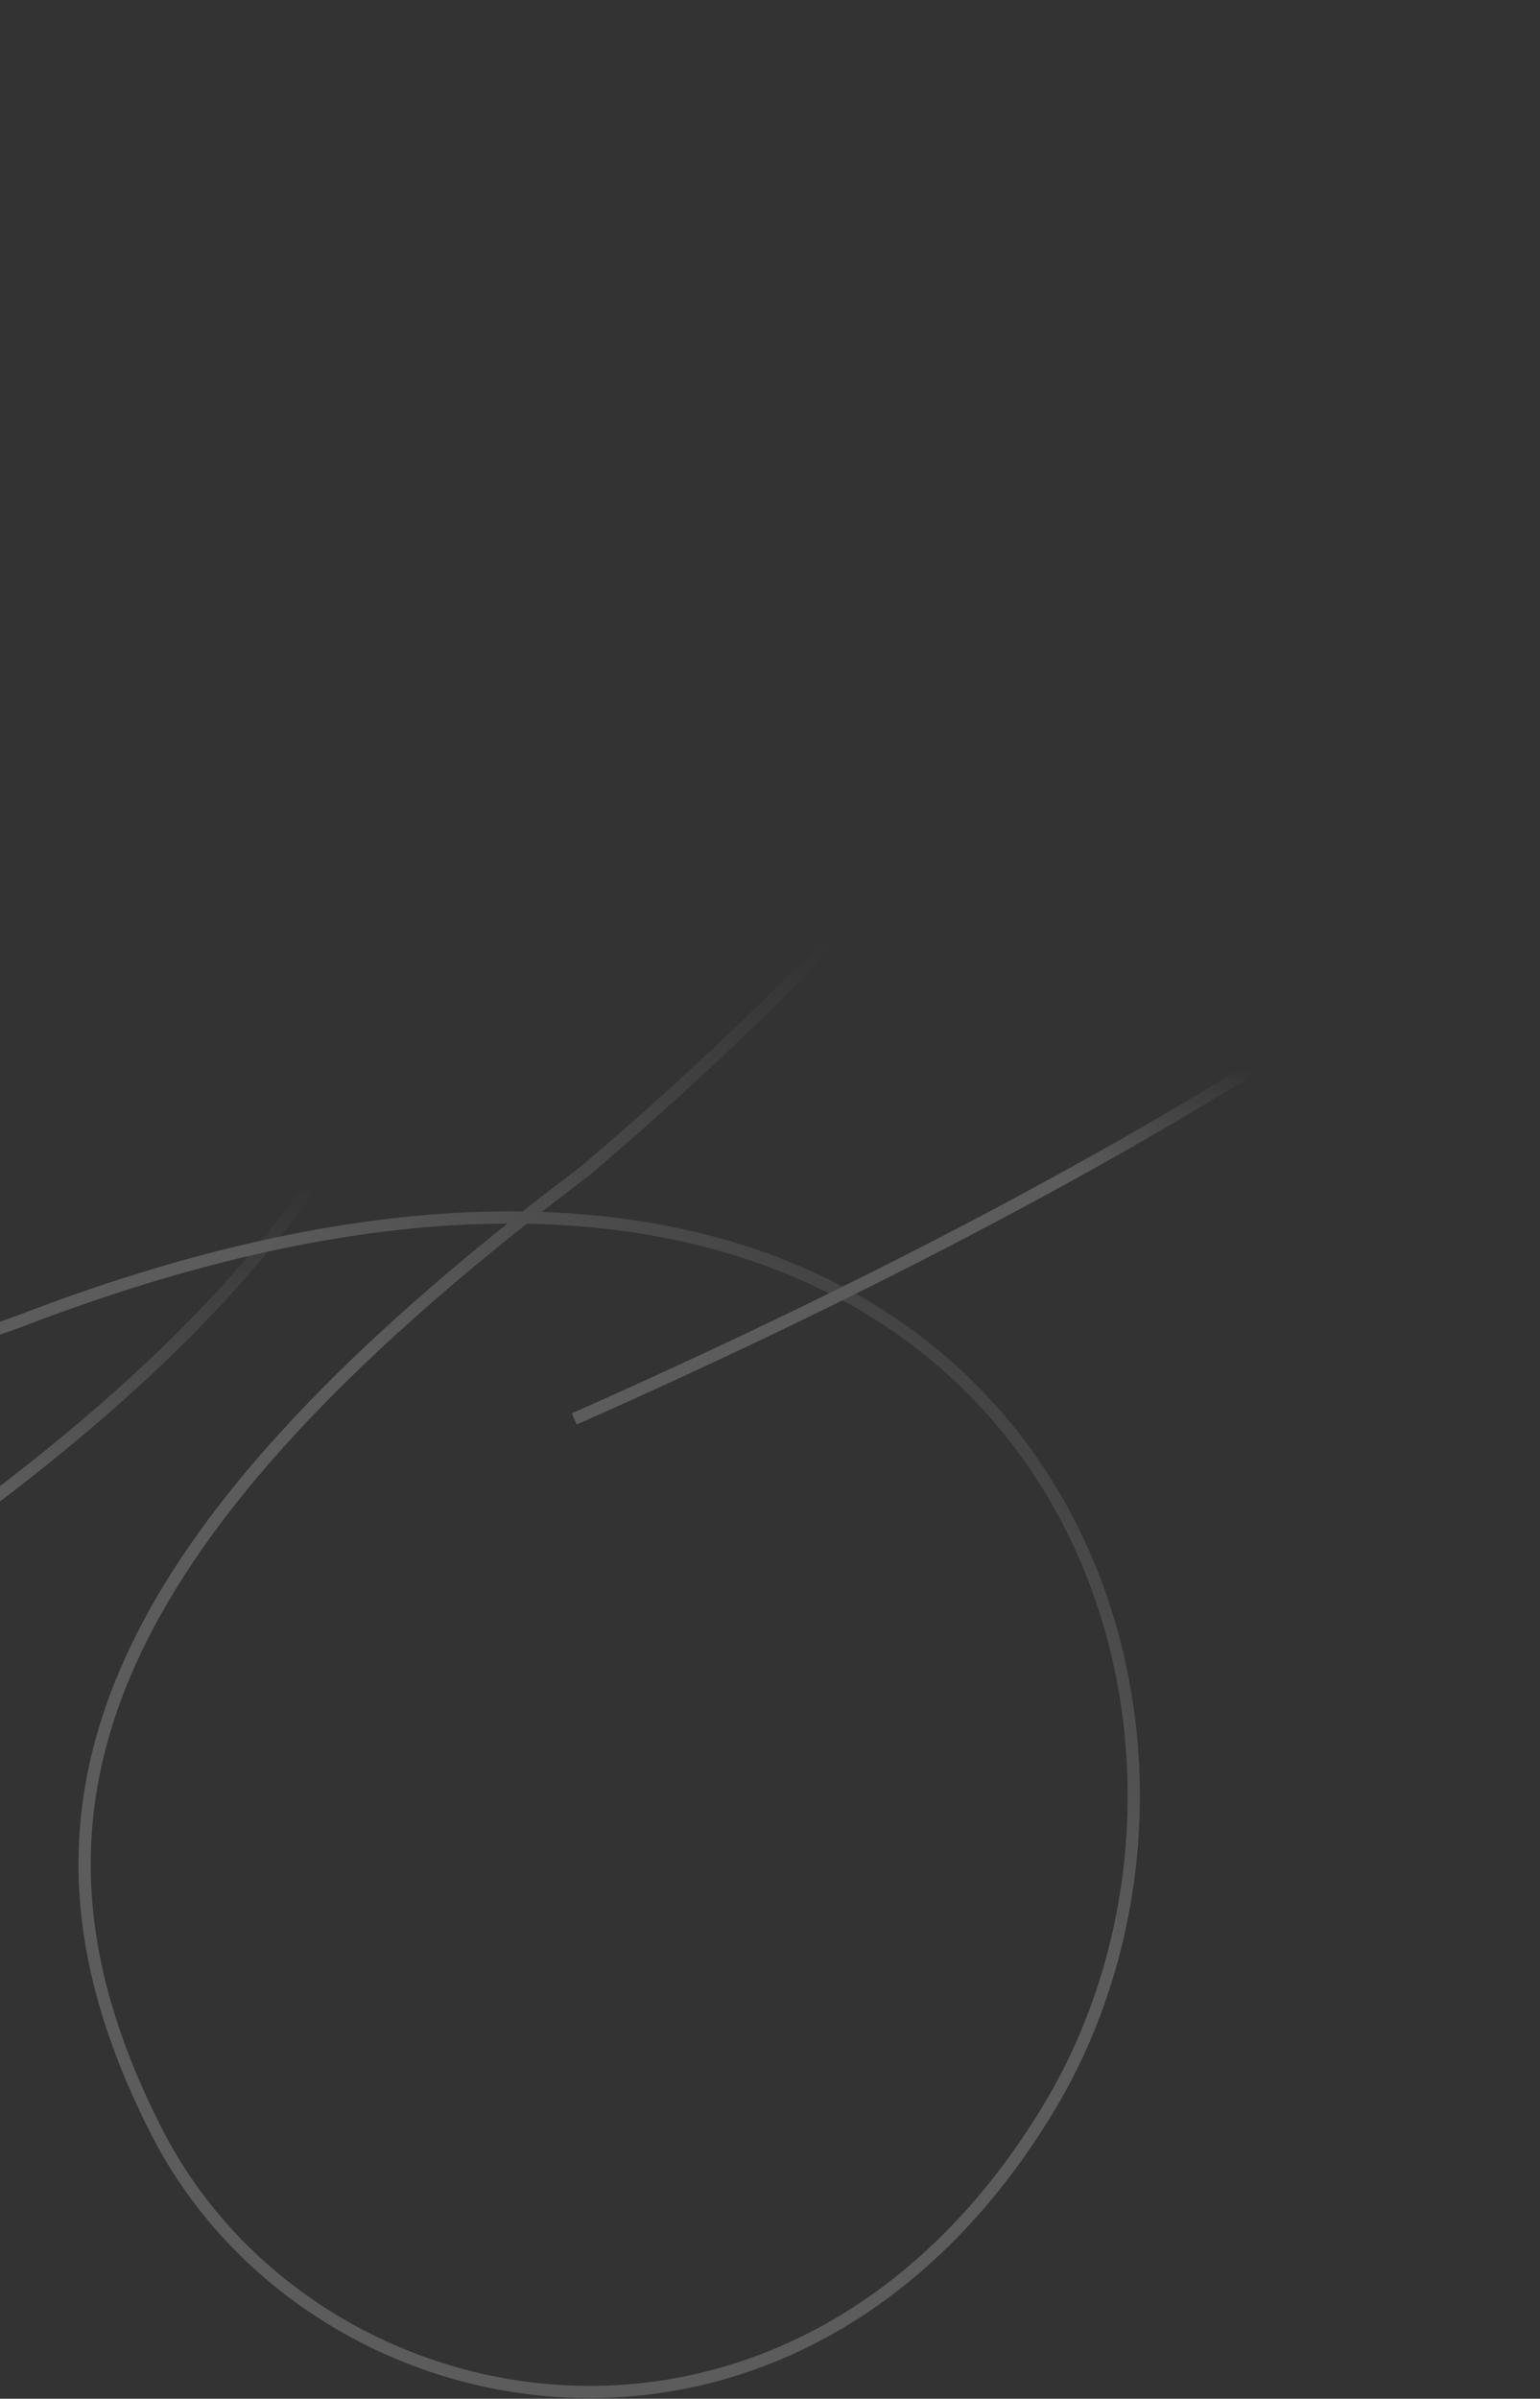 <svg xmlns="http://www.w3.org/2000/svg" width="724" height="1127" viewBox="0 0 724 1127" fill="none"><rect x="0" y="0" width="724" height="1127" fill="#333333" stroke="none"/><g opacity="0.2"><path fill-rule="evenodd" clip-rule="evenodd" d="M268.812 664.032C545.702 541.429 684.989 438.593 719.823 402.813L723.938 406.818C688.335 443.388 548.248 546.581 271.137 669.282L268.812 664.032Z" fill="url(#paint0_linear_308_360)"></path><path fill-rule="evenodd" clip-rule="evenodd" d="M-175.59 828.566C-248.388 884.423 -353.003 996.244 -396.258 1045.24L-400.563 1041.44C-357.305 992.441 -252.377 880.249 -179.095 824.017C-160.591 809.6 -136.343 793.337 -109.1 775.066C-103.645 771.407 -98.07 767.669 -92.397 763.848C-58.333 740.905 -20.623 714.94 16.247 685.515C90.039 626.625 160.149 554.121 190.889 464.748C198.759 441.867 209.274 426.412 222.245 417.023C235.259 407.604 250.414 404.53 267.059 405.784C283.643 407.033 301.824 412.582 321.119 420.523C340.43 428.471 361.037 438.892 382.477 449.998C386.008 451.827 389.561 453.674 393.136 455.533C433.08 476.3 475.682 498.449 518.801 511.464C565.719 525.625 612.87 528.848 657.495 507.872L659.938 513.069C613.551 534.873 564.808 531.348 517.142 516.961C473.48 503.782 430.405 481.384 390.554 460.663C386.954 458.791 383.381 456.933 379.836 455.096C358.389 443.987 337.985 433.674 318.933 425.833C299.866 417.986 282.333 412.692 266.627 411.51C250.981 410.332 237.269 413.238 225.612 421.675C213.912 430.143 203.952 444.422 196.319 466.616C165.043 557.546 93.897 630.893 19.829 690.003C-17.231 719.579 -55.102 745.652 -89.189 768.61C-94.895 772.453 -100.491 776.206 -105.957 779.873C-133.207 798.149 -157.245 814.271 -175.573 828.553L-175.582 828.559L-175.59 828.566Z" fill="url(#paint1_linear_308_360)"></path><path fill-rule="evenodd" clip-rule="evenodd" d="M266.54 1126.45C184.599 1122.68 108.278 1075.76 71.036 1002.73C34.003 930.108 24.752 861.175 55.005 787.798C82.084 722.118 140.696 653.182 238.528 574.871C173.866 575.057 97.952 589.633 10.314 623.399L10.304 623.402L10.294 623.406C-60.632 650.149 -132.06 636.723 -200.847 623.539C-227.989 618.337 -260.479 619.403 -290.193 622.91C-319.875 626.414 -346.571 632.327 -362.029 636.69L-363.589 631.163C-347.848 626.721 -320.855 620.748 -290.866 617.208C-260.91 613.672 -227.748 612.536 -199.766 617.9C-130.745 631.129 -60.919 644.117 8.261 618.036C99.623 582.837 178.64 568.276 245.691 569.176C254.594 562.144 263.811 555.036 273.348 547.849C540.723 320.809 647.85 88.032 667.977 0.5L673.573 1.787C653.124 90.722 545.205 324.559 277 552.28L276.937 552.334L276.87 552.384C269.278 558.106 261.891 563.775 254.708 569.392C352.487 572.781 424.016 609.621 470.53 663.049C549.648 753.926 555.537 891.959 495.805 991.417C436.144 1090.75 348.61 1130.24 266.54 1126.45ZM247.658 574.941C146.801 654.834 87.36 724.385 60.313 789.987C30.848 861.455 39.685 928.61 76.151 1000.12C112.408 1071.22 186.818 1117.03 266.805 1120.72C346.664 1124.4 432.255 1086.08 490.882 988.461C549.437 890.963 543.555 755.671 466.2 666.819C419.891 613.628 347.657 576.778 247.658 574.941Z" fill="url(#paint2_linear_308_360)"></path></g><defs><linearGradient id="paint0_linear_308_360" x1="545.538" y1="570.853" x2="602.376" y2="441.133" gradientUnits="userSpaceOnUse"><stop stop-color="white"></stop><stop offset="0.562" stop-color="white" stop-opacity="0"></stop></linearGradient><linearGradient id="paint1_linear_308_360" x1="244.243" y1="808.938" x2="383.454" y2="500.57" gradientUnits="userSpaceOnUse"><stop stop-color="white"></stop><stop offset="0.562" stop-color="white" stop-opacity="0"></stop></linearGradient><linearGradient id="paint2_linear_308_360" x1="267.027" y1="710.702" x2="586.87" y2="317.112" gradientUnits="userSpaceOnUse"><stop stop-color="white"></stop><stop offset="0.562" stop-color="white" stop-opacity="0"></stop></linearGradient></defs></svg>
